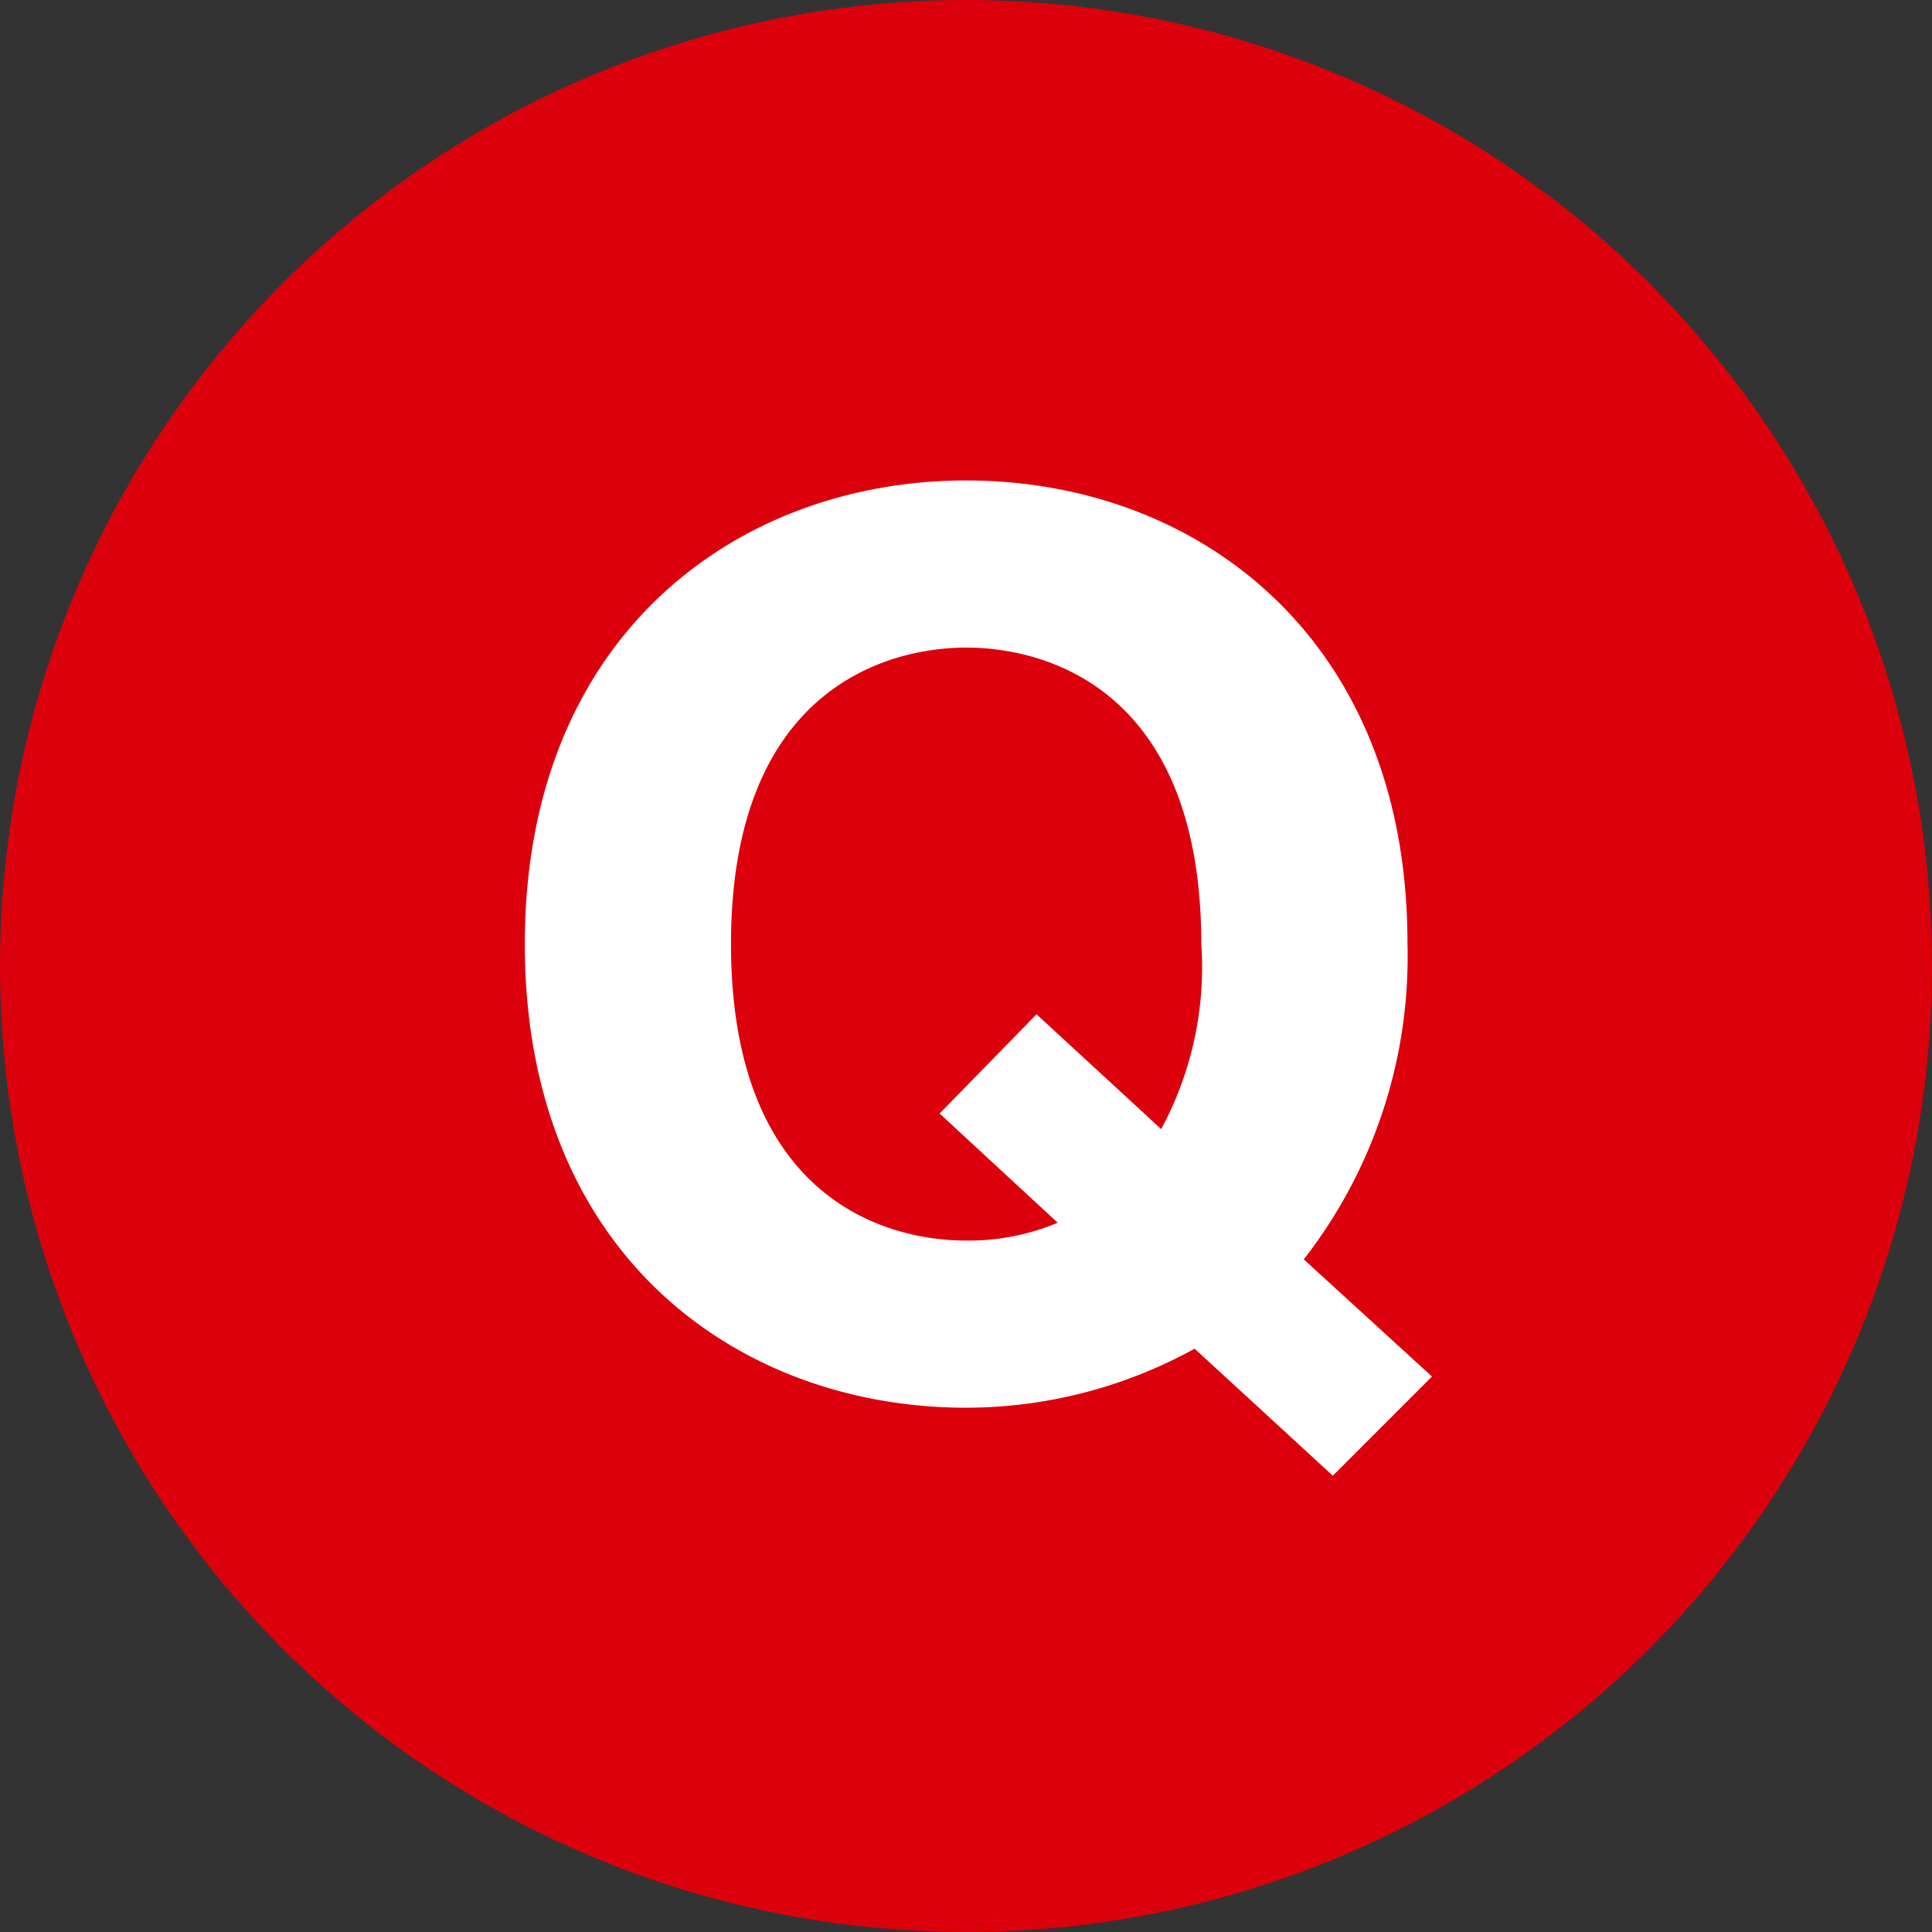<svg xmlns="http://www.w3.org/2000/svg" width="46.405" height="46.405"><rect width="100%" height="100%" fill="#333333" stroke="none"/><g data-name="グループ 729" transform="translate(-892.552 -1289.764)"><circle data-name="楕円形 7" cx="23.202" cy="23.202" r="23.202" transform="translate(892.552 1289.764)" fill="#dc000c"/><g data-name="グループ 80"><g data-name="グループ 79"><path data-name="パス 177" d="m926.947 1322.827-2.382 2.382-3.319-3.051a11.387 11.387 0 0 1-5.488 1.418c-5.434 0-10.6-3.64-10.6-11.136 0-7.469 5.167-11.136 10.6-11.136 5.541 0 10.6 3.775 10.6 11.109a11.832 11.832 0 0 1-2.49 7.6Zm-6.505-5.943a8.169 8.169 0 0 0 .964-4.444c0-6.049-3.64-7.121-5.648-7.121-1.954 0-5.648 1.044-5.648 7.121 0 5.943 3.533 7.121 5.648 7.121a5.519 5.519 0 0 0 2.2-.428l-2.837-2.623 2.328-2.384Z" fill="#fff"/></g></g></g></svg>